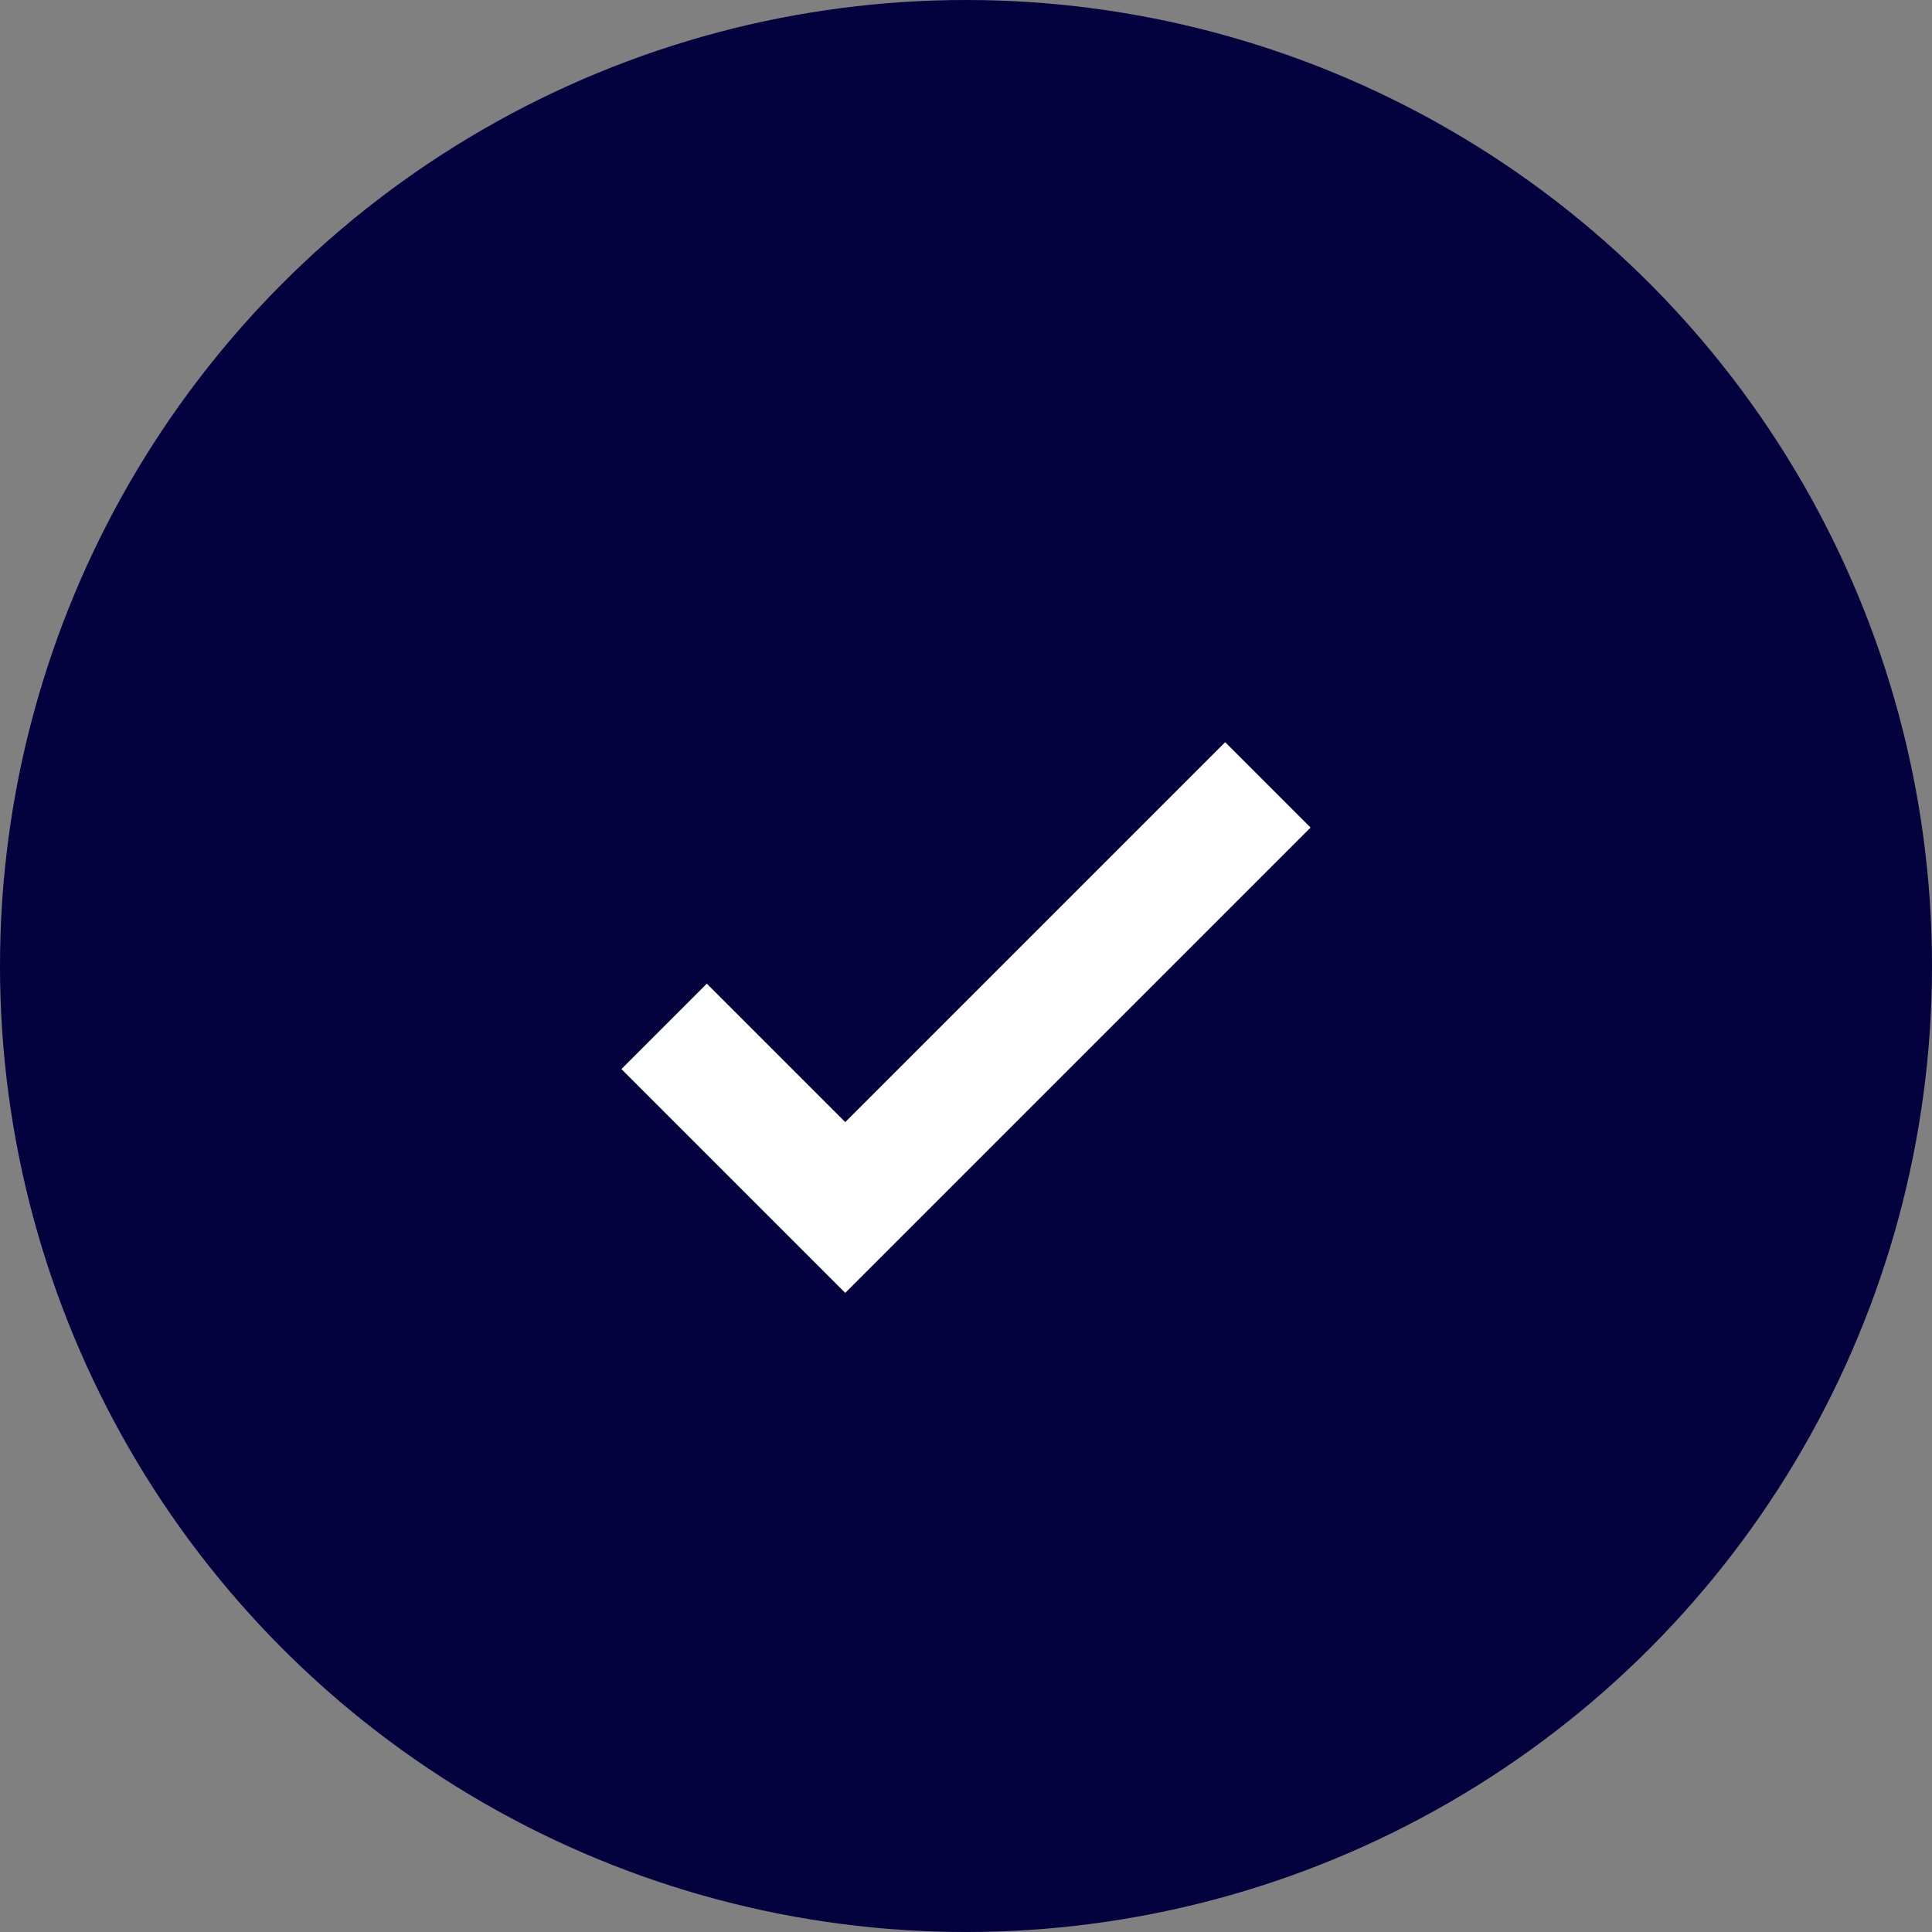<svg id="tick" xmlns="http://www.w3.org/2000/svg" width="32" height="32" viewBox="0 0 32 32">
  <rect x="0" y="0" width="32" height="32" fill="#808080" stroke="none"/>
  <circle id="Ellipse_2" data-name="Ellipse 2" cx="16" cy="16" r="16" fill="#04013f"/>
  <path id="Path_29" data-name="Path 29" d="M11,17l3,3,7-7" fill="none" stroke="#fff" stroke-width="2"/>
</svg>
